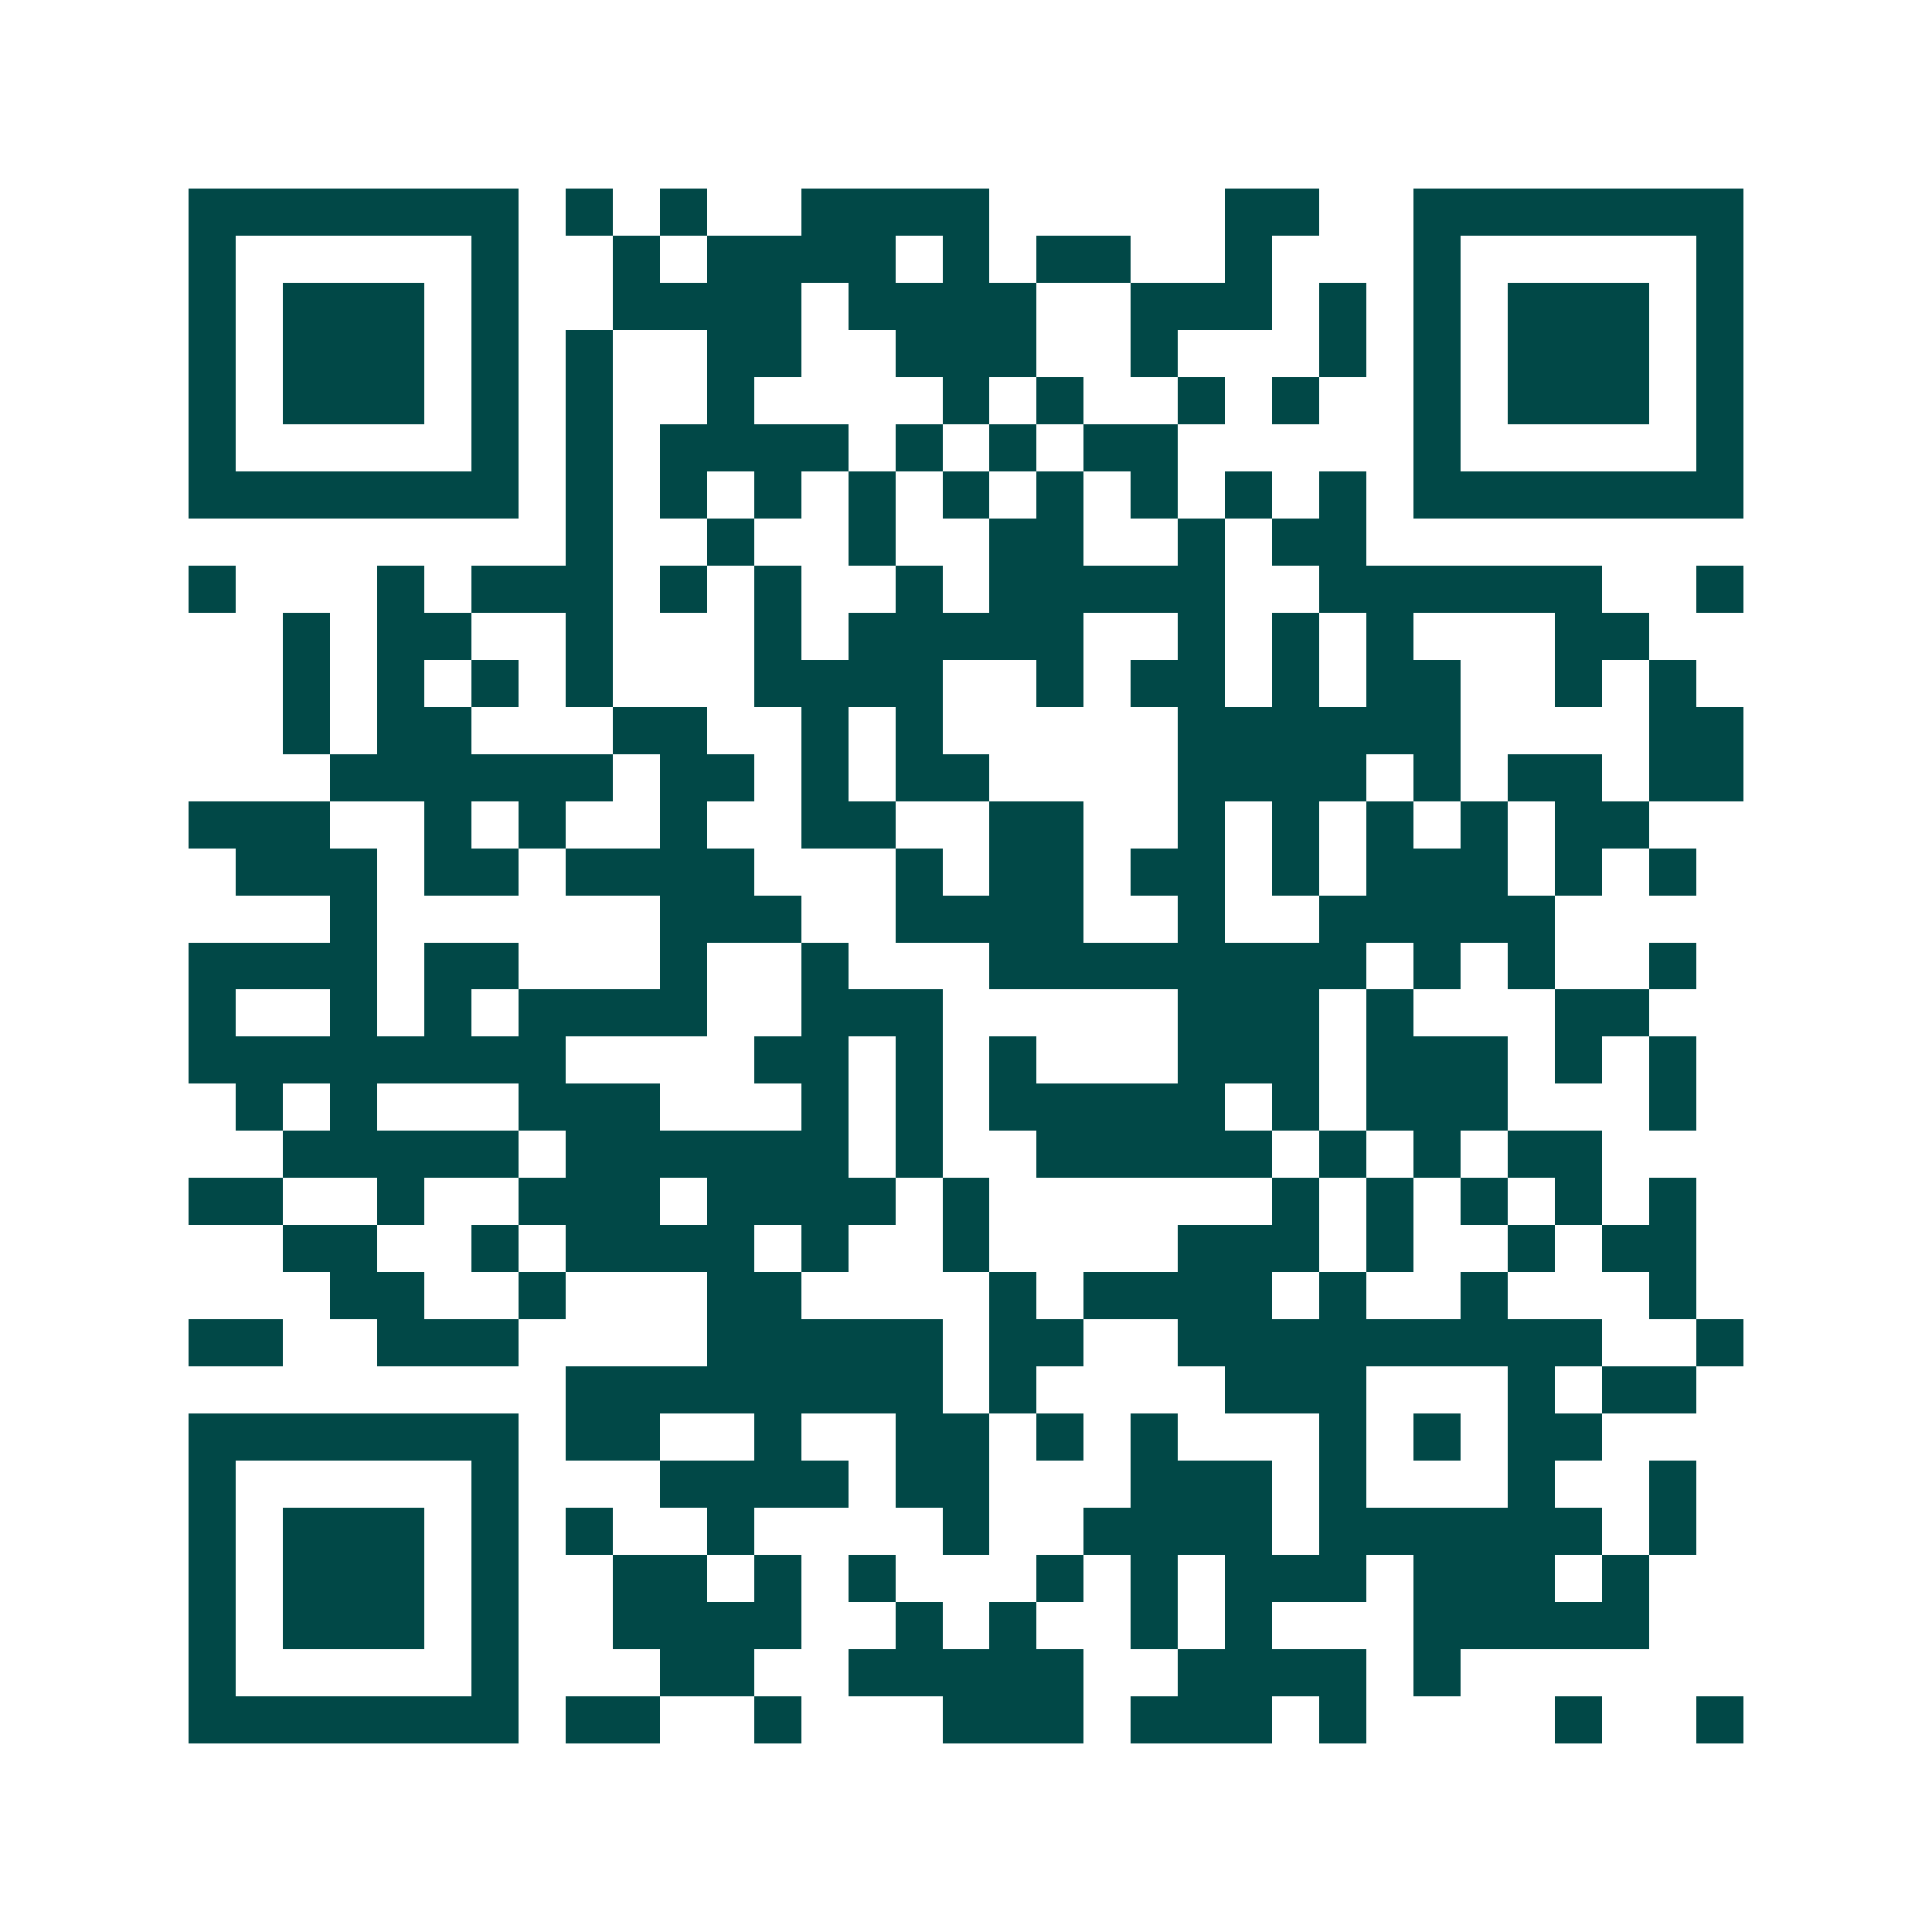 <svg xmlns="http://www.w3.org/2000/svg" width="200" height="200" viewBox="0 0 41 41" shape-rendering="crispEdges"><path fill="#ffffff" d="M0 0h41v41H0z"/><path stroke="#014847" d="M4 4.5h7m1 0h1m1 0h1m2 0h4m5 0h2m2 0h7M4 5.5h1m5 0h1m2 0h1m1 0h4m1 0h1m1 0h2m2 0h1m3 0h1m5 0h1M4 6.5h1m1 0h3m1 0h1m2 0h4m1 0h4m2 0h3m1 0h1m1 0h1m1 0h3m1 0h1M4 7.5h1m1 0h3m1 0h1m1 0h1m2 0h2m2 0h3m2 0h1m3 0h1m1 0h1m1 0h3m1 0h1M4 8.5h1m1 0h3m1 0h1m1 0h1m2 0h1m4 0h1m1 0h1m2 0h1m1 0h1m2 0h1m1 0h3m1 0h1M4 9.5h1m5 0h1m1 0h1m1 0h4m1 0h1m1 0h1m1 0h2m5 0h1m5 0h1M4 10.5h7m1 0h1m1 0h1m1 0h1m1 0h1m1 0h1m1 0h1m1 0h1m1 0h1m1 0h1m1 0h7M12 11.5h1m2 0h1m2 0h1m2 0h2m2 0h1m1 0h2M4 12.5h1m3 0h1m1 0h3m1 0h1m1 0h1m2 0h1m1 0h5m2 0h6m2 0h1M6 13.5h1m1 0h2m2 0h1m3 0h1m1 0h5m2 0h1m1 0h1m1 0h1m3 0h2M6 14.5h1m1 0h1m1 0h1m1 0h1m3 0h4m2 0h1m1 0h2m1 0h1m1 0h2m2 0h1m1 0h1M6 15.5h1m1 0h2m3 0h2m2 0h1m1 0h1m5 0h6m4 0h2M7 16.5h6m1 0h2m1 0h1m1 0h2m4 0h4m1 0h1m1 0h2m1 0h2M4 17.5h3m2 0h1m1 0h1m2 0h1m2 0h2m2 0h2m2 0h1m1 0h1m1 0h1m1 0h1m1 0h2M5 18.5h3m1 0h2m1 0h4m3 0h1m1 0h2m1 0h2m1 0h1m1 0h3m1 0h1m1 0h1M7 19.5h1m6 0h3m2 0h4m2 0h1m2 0h5M4 20.5h4m1 0h2m3 0h1m2 0h1m3 0h8m1 0h1m1 0h1m2 0h1M4 21.5h1m2 0h1m1 0h1m1 0h4m2 0h3m5 0h3m1 0h1m3 0h2M4 22.5h8m4 0h2m1 0h1m1 0h1m3 0h3m1 0h3m1 0h1m1 0h1M5 23.5h1m1 0h1m3 0h3m3 0h1m1 0h1m1 0h5m1 0h1m1 0h3m3 0h1M6 24.5h5m1 0h6m1 0h1m2 0h5m1 0h1m1 0h1m1 0h2M4 25.5h2m2 0h1m2 0h3m1 0h4m1 0h1m6 0h1m1 0h1m1 0h1m1 0h1m1 0h1M6 26.5h2m2 0h1m1 0h4m1 0h1m2 0h1m4 0h3m1 0h1m2 0h1m1 0h2M7 27.5h2m2 0h1m3 0h2m4 0h1m1 0h4m1 0h1m2 0h1m3 0h1M4 28.5h2m2 0h3m4 0h5m1 0h2m2 0h9m2 0h1M12 29.5h8m1 0h1m4 0h3m3 0h1m1 0h2M4 30.5h7m1 0h2m2 0h1m2 0h2m1 0h1m1 0h1m3 0h1m1 0h1m1 0h2M4 31.5h1m5 0h1m3 0h4m1 0h2m3 0h3m1 0h1m3 0h1m2 0h1M4 32.5h1m1 0h3m1 0h1m1 0h1m2 0h1m4 0h1m2 0h4m1 0h6m1 0h1M4 33.5h1m1 0h3m1 0h1m2 0h2m1 0h1m1 0h1m3 0h1m1 0h1m1 0h3m1 0h3m1 0h1M4 34.5h1m1 0h3m1 0h1m2 0h4m2 0h1m1 0h1m2 0h1m1 0h1m3 0h5M4 35.5h1m5 0h1m3 0h2m2 0h5m2 0h4m1 0h1M4 36.5h7m1 0h2m2 0h1m3 0h3m1 0h3m1 0h1m4 0h1m2 0h1"/></svg>
